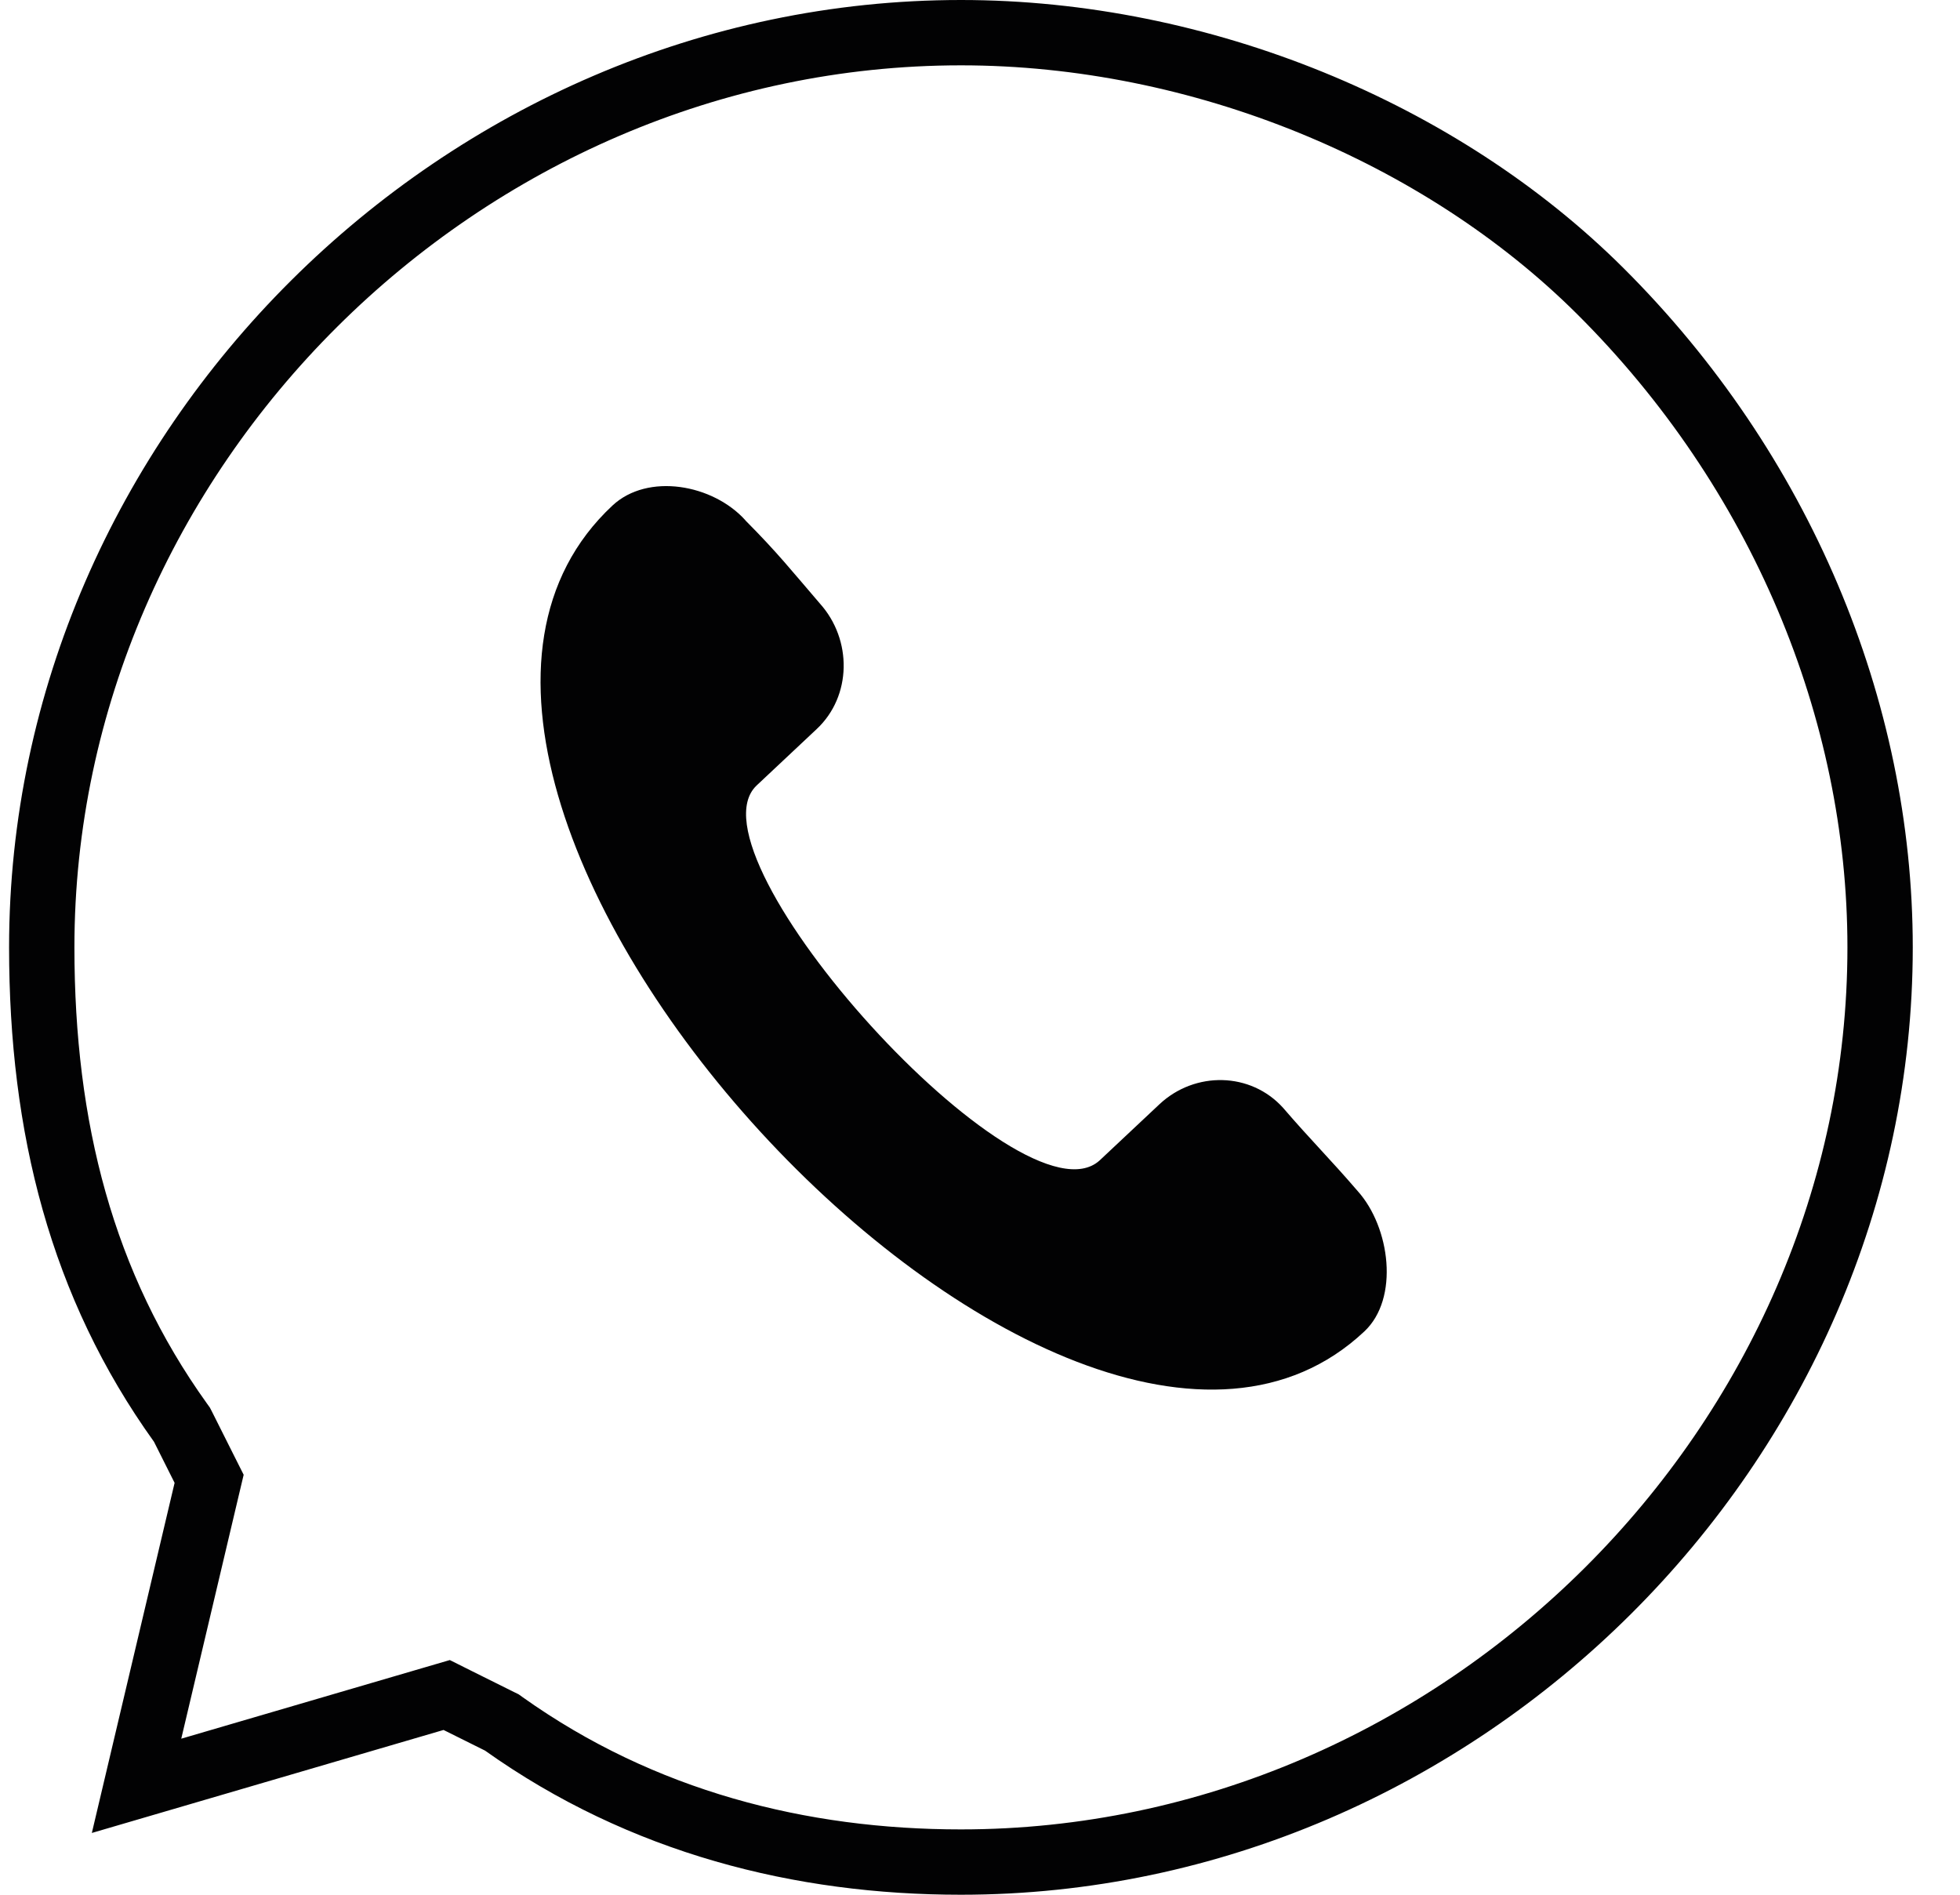 <?xml version="1.0" encoding="UTF-8"?> <svg xmlns="http://www.w3.org/2000/svg" width="30" height="29" viewBox="0 0 30 29" fill="none"> <g clip-path="url(#clip0_895_15)"> <path d="M2.803 21.841L2.785 21.806L2.762 21.774C1.253 19.671 0.639 17.259 0.639 14.5C0.639 6.898 7.064 0.5 14.708 0.5C18.38 0.5 22.053 2.026 24.491 4.452C27.251 7.199 28.777 10.856 28.777 14.5C28.777 22.102 22.352 28.5 14.708 28.5C12.258 28.5 9.83 27.891 7.713 26.386L7.681 26.363L7.646 26.346L7.013 26.031L6.837 25.943L6.649 25.998L2.09 27.333L3.159 22.811L3.201 22.634L3.119 22.471L2.803 21.841Z" stroke="#020203"></path> <path fill-rule="evenodd" clip-rule="evenodd" d="M11.409 7.965C11.899 8.457 12.119 8.737 12.549 9.237C13.047 9.79 13.039 10.656 12.499 11.16L11.58 12.023C10.446 13.1 15.637 18.845 16.831 17.761L17.75 16.898C18.291 16.394 19.143 16.405 19.64 16.957C20.07 17.457 20.35 17.729 20.78 18.229C21.278 18.782 21.422 19.876 20.881 20.38C16.285 24.695 4.669 12.129 9.375 7.737C9.916 7.233 10.912 7.411 11.41 7.964L11.409 7.965Z" fill="#020203"></path> </g> <defs> <clipPath id="clip0_895_15"> <rect width="30" height="29" fill="white"></rect> </clipPath> </defs> </svg> 